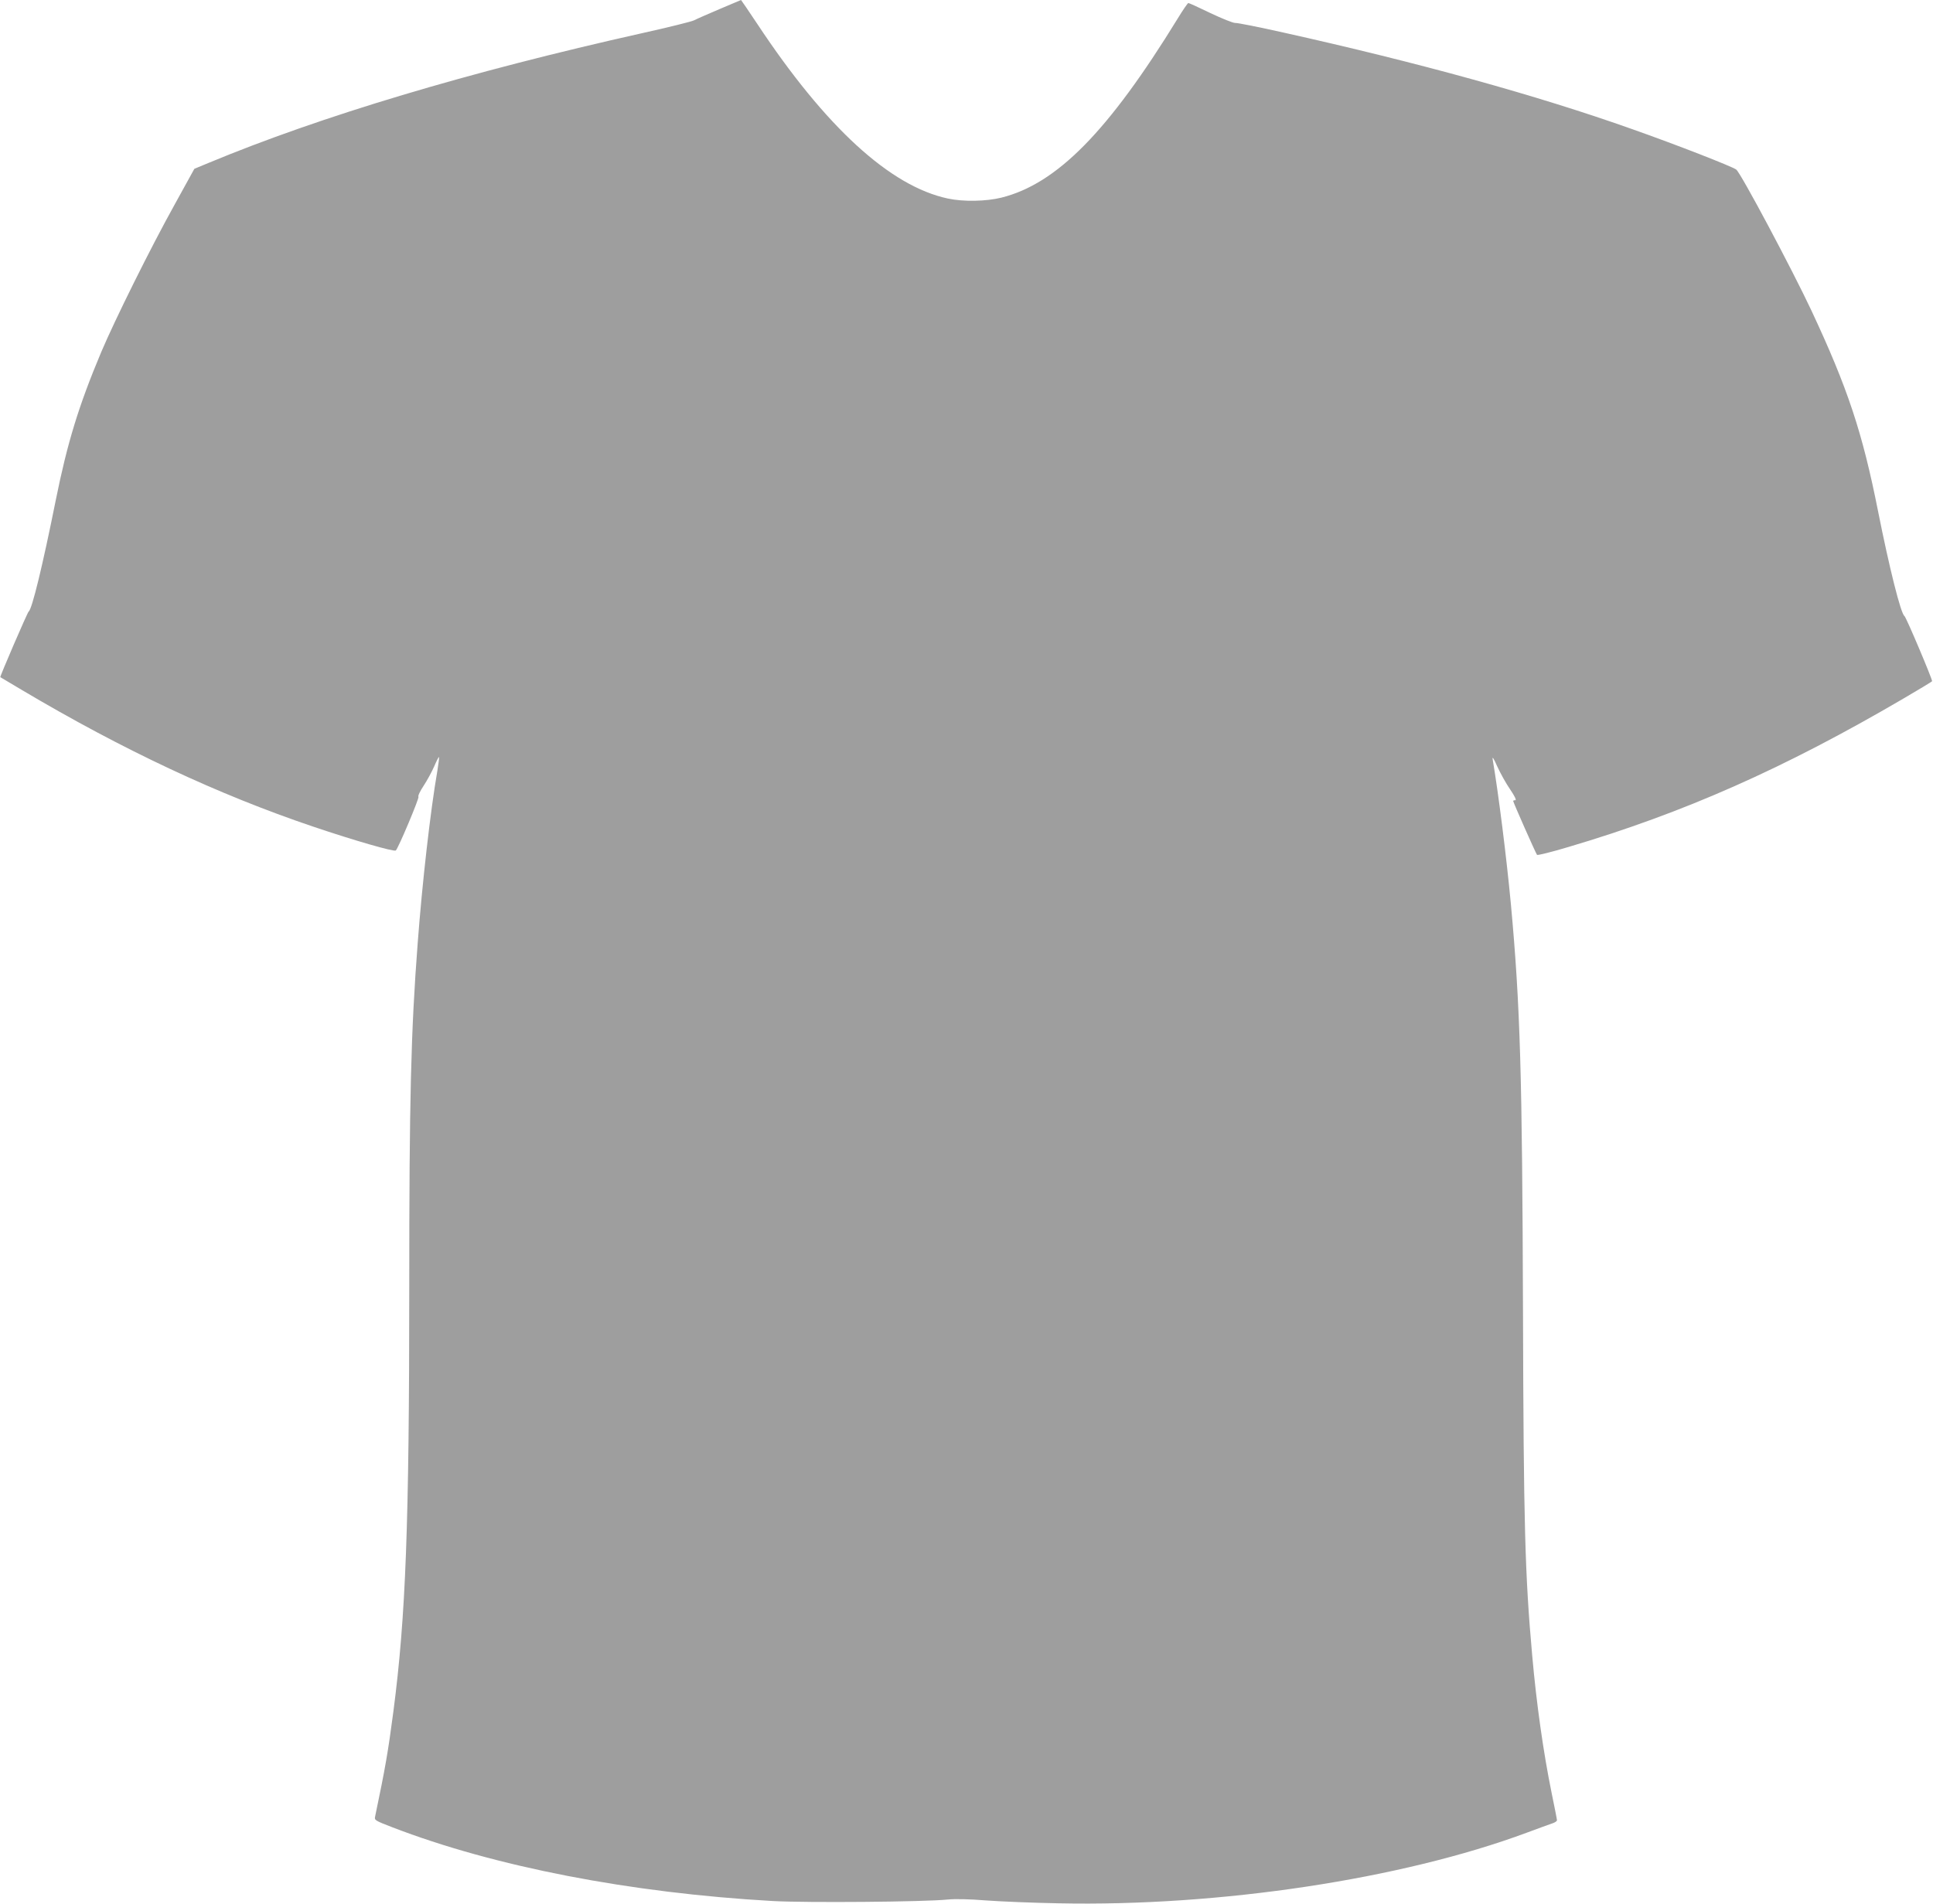 <?xml version="1.0" standalone="no"?>
<!DOCTYPE svg PUBLIC "-//W3C//DTD SVG 20010904//EN"
 "http://www.w3.org/TR/2001/REC-SVG-20010904/DTD/svg10.dtd">
<svg version="1.0" xmlns="http://www.w3.org/2000/svg"
 width="1280pt" height="1261pt" viewBox="0 0 1280 1261"
 preserveAspectRatio="xMidYMid meet">
<g transform="translate(0,1261) scale(0.1,-0.1)"
fill="#9e9e9e" stroke="none">
<path d="M4765 12550 c-77 -33 -153 -66 -170 -75 -16 -8 -169 -46 -340 -84
-1154 -258 -2131 -551 -2874 -860 l-94 -39 -129 -234 c-164 -295 -396 -764
-487 -978 -150 -357 -225 -602 -302 -984 -86 -429 -157 -722 -179 -736 -8 -5
-192 -432 -188 -435 2 -1 66 -39 143 -85 669 -397 1298 -692 1929 -905 275
-93 537 -168 547 -158 18 18 157 349 150 356 -5 5 11 38 35 74 23 35 55 94 70
129 15 35 29 62 31 60 2 -2 -3 -44 -11 -92 -46 -264 -100 -740 -130 -1139 -45
-585 -56 -1044 -56 -2275 0 -1583 -23 -2186 -105 -2815 -35 -267 -54 -376
-121 -696 -6 -24 -1 -27 113 -71 676 -261 1579 -436 2522 -489 224 -12 1000
-6 1156 10 51 5 144 3 255 -6 96 -7 312 -16 480 -19 1066 -22 2271 160 3098
467 75 28 152 56 170 62 17 5 32 15 32 21 0 6 -16 87 -35 179 -55 269 -101
595 -129 912 -48 537 -57 868 -61 2275 -5 1574 -18 2026 -80 2700 -29 311 -83
739 -121 962 -3 21 8 3 30 -47 20 -44 58 -113 85 -152 32 -47 44 -73 35 -73
-8 0 -14 -2 -14 -5 0 -9 151 -350 158 -357 4 -4 97 19 207 52 764 226 1426
519 2217 982 103 60 190 113 192 116 4 9 -172 425 -183 432 -24 14 -101 323
-175 695 -103 519 -200 813 -441 1328 -128 273 -468 912 -498 934 -26 20 -400
166 -687 267 -630 224 -1419 442 -2314 641 -160 36 -302 64 -316 63 -14 -1
-88 29 -164 65 -76 37 -142 67 -147 67 -4 0 -36 -46 -70 -102 -460 -749 -800
-1095 -1168 -1187 -101 -25 -252 -28 -354 -6 -382 81 -810 473 -1262 1156 -58
87 -107 159 -108 159 -1 -1 -65 -27 -142 -60z"/>
</g>
</svg>

